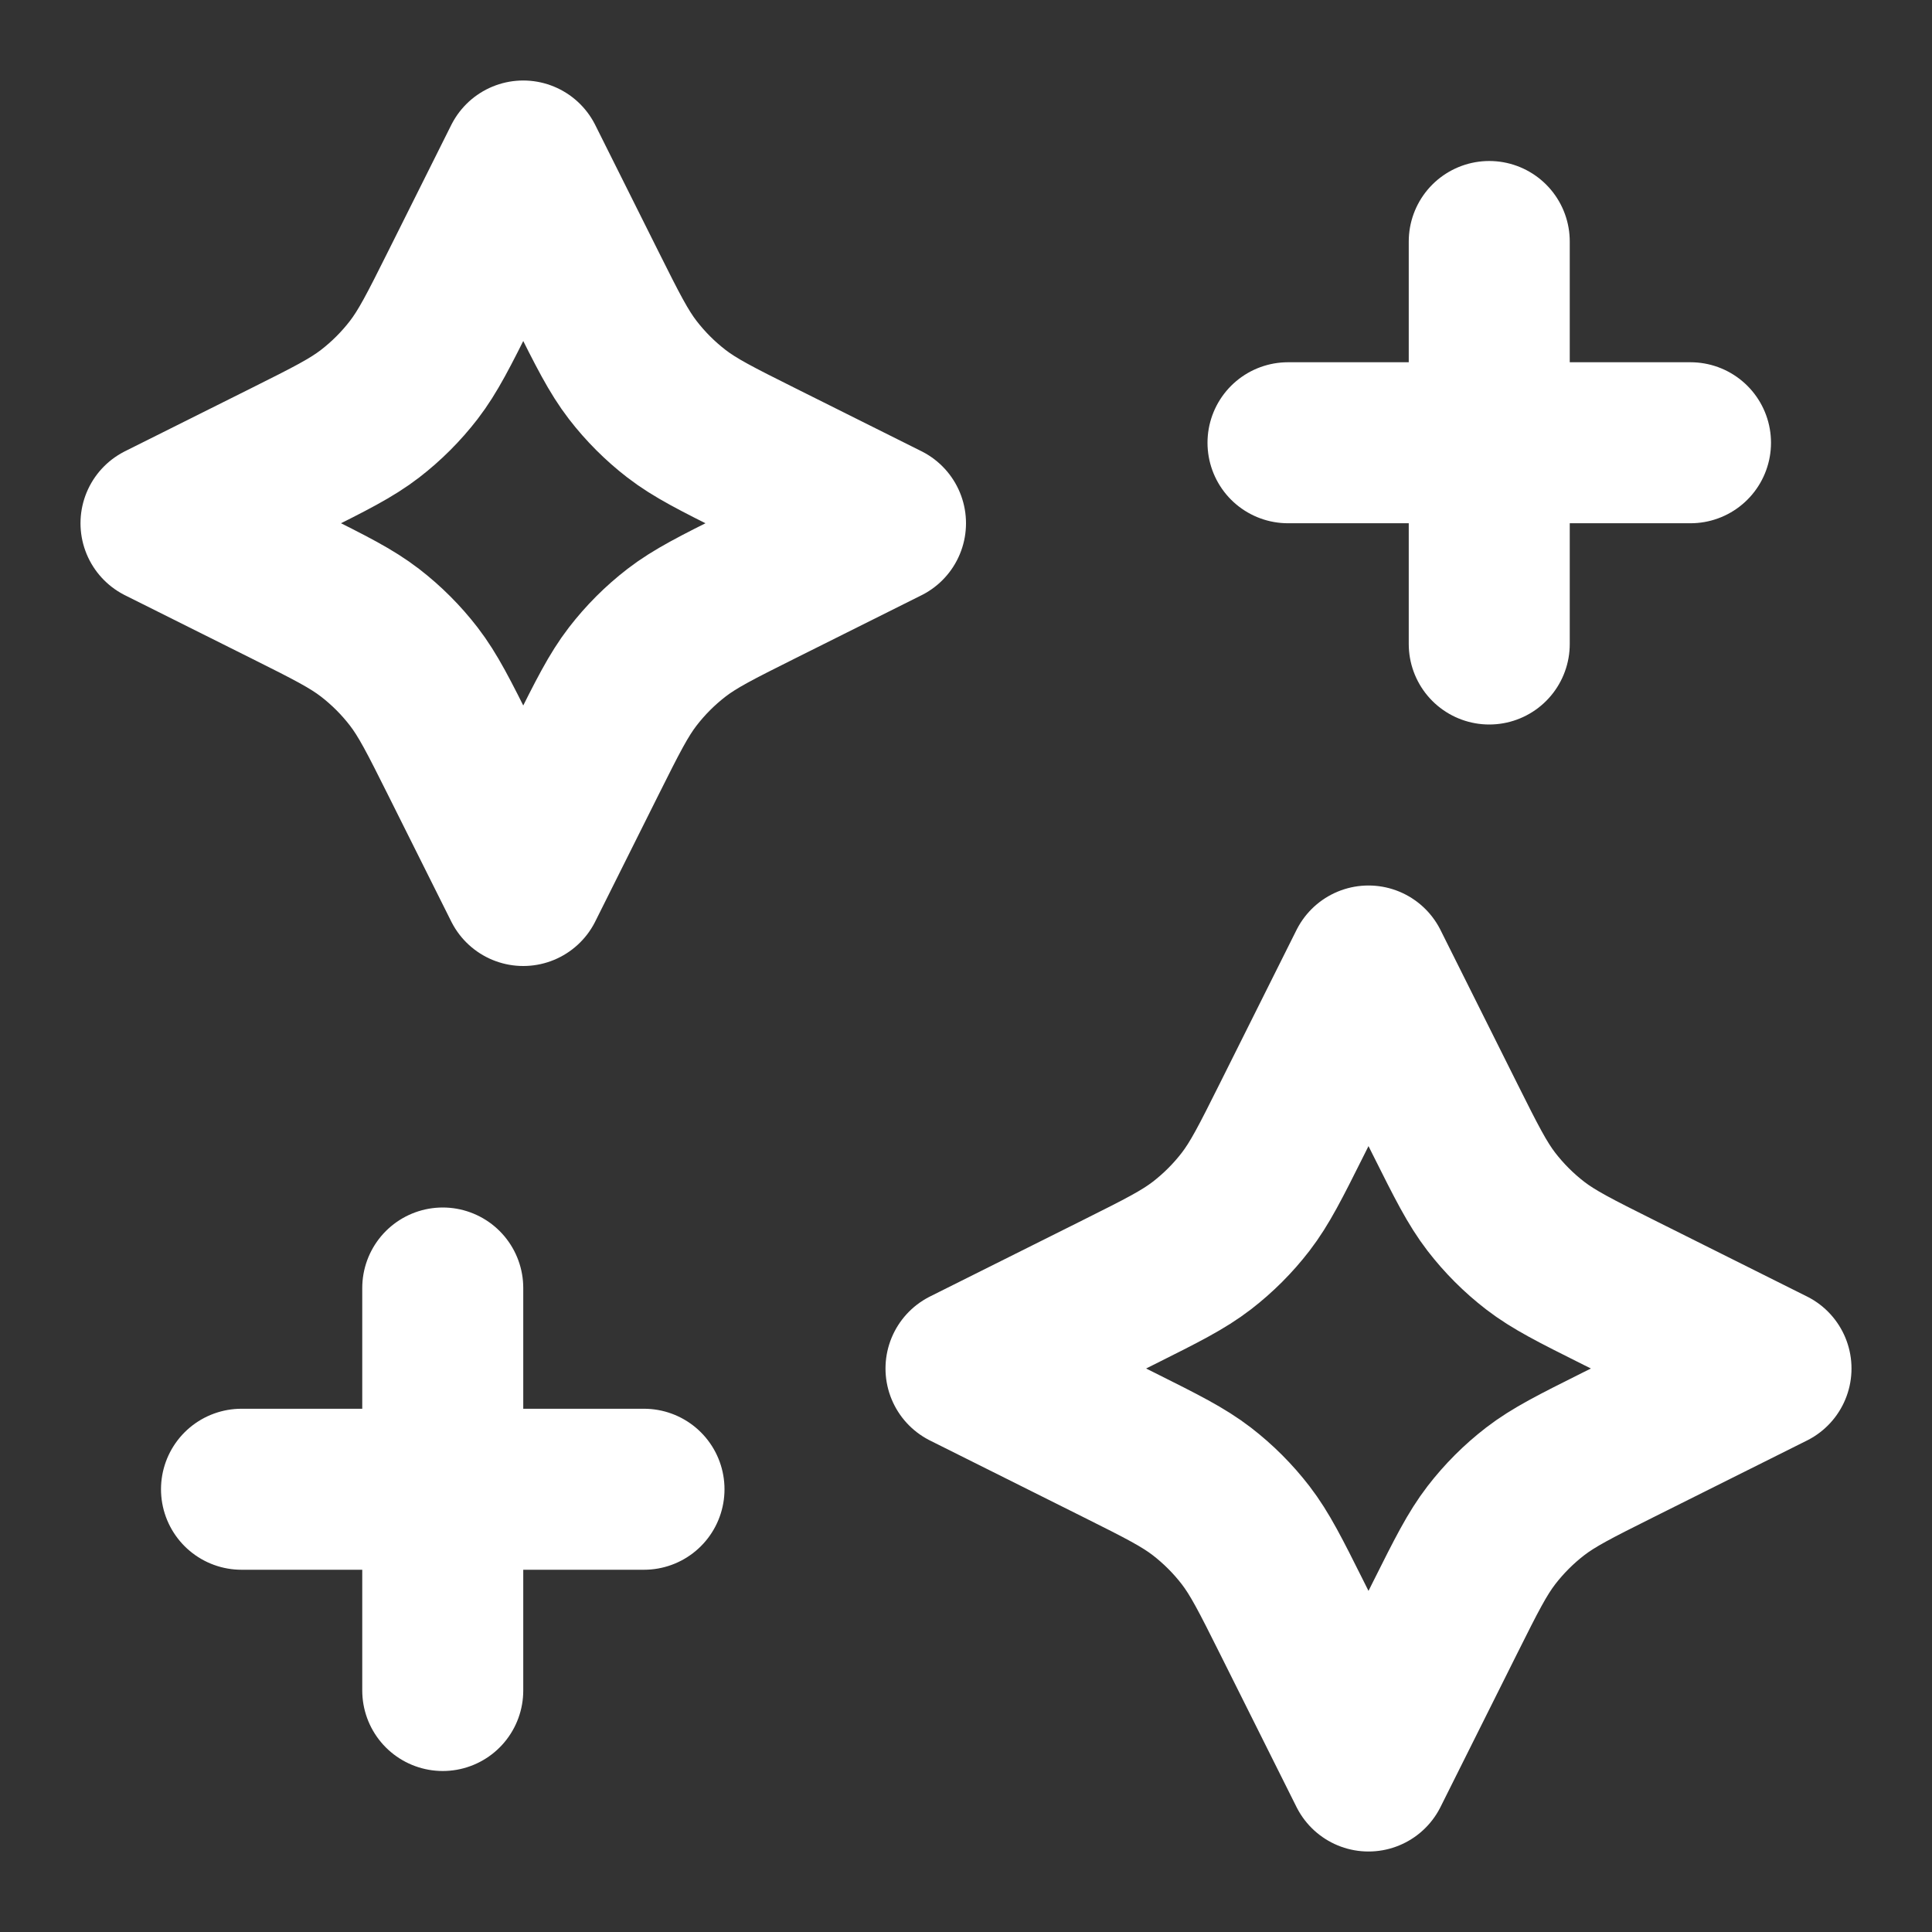<svg width="18" height="18" viewBox="0 0 18 18" fill="none" xmlns="http://www.w3.org/2000/svg">
<rect x="0" y="0" width="18" height="18" fill="#333333" stroke="none"/>
<g clip-path="url(#clip0_14587_22942)">
<path d="M13.875 6V2.25M4.125 15.75V12M12 4.125H15.75M2.25 13.875H6M4.875 1.5L4.287 2.677C4.088 3.075 3.988 3.274 3.855 3.447C3.737 3.6 3.6 3.737 3.447 3.855C3.274 3.988 3.075 4.088 2.677 4.287L1.5 4.875L2.677 5.463C3.075 5.662 3.274 5.762 3.447 5.895C3.6 6.013 3.737 6.15 3.855 6.303C3.988 6.476 4.088 6.675 4.287 7.073L4.875 8.25L5.463 7.073C5.662 6.675 5.762 6.476 5.895 6.303C6.013 6.15 6.15 6.013 6.303 5.895C6.476 5.762 6.675 5.662 7.073 5.463L8.25 4.875L7.073 4.287C6.675 4.088 6.476 3.988 6.303 3.855C6.15 3.737 6.013 3.6 5.895 3.447C5.762 3.274 5.662 3.075 5.463 2.677L4.875 1.5ZM12.75 9L12.037 10.427C11.838 10.825 11.738 11.024 11.605 11.197C11.487 11.35 11.35 11.487 11.197 11.605C11.024 11.738 10.825 11.838 10.427 12.037L9 12.75L10.427 13.463C10.825 13.662 11.024 13.762 11.197 13.895C11.35 14.013 11.487 14.15 11.605 14.303C11.738 14.476 11.838 14.675 12.037 15.073L12.75 16.5L13.463 15.073C13.662 14.675 13.762 14.476 13.895 14.303C14.013 14.15 14.15 14.013 14.303 13.895C14.476 13.762 14.675 13.662 15.073 13.463L16.5 12.75L15.073 12.037C14.675 11.838 14.476 11.738 14.303 11.605C14.15 11.487 14.013 11.35 13.895 11.197C13.762 11.024 13.662 10.825 13.463 10.427L12.75 9Z" stroke="white" stroke-width="1.5" stroke-linecap="round" stroke-linejoin="round"/>
</g>
<defs>
<clipPath id="clip0_14587_22942">
<rect width="18" height="18" fill="white"/>
</clipPath>
</defs>
</svg>
